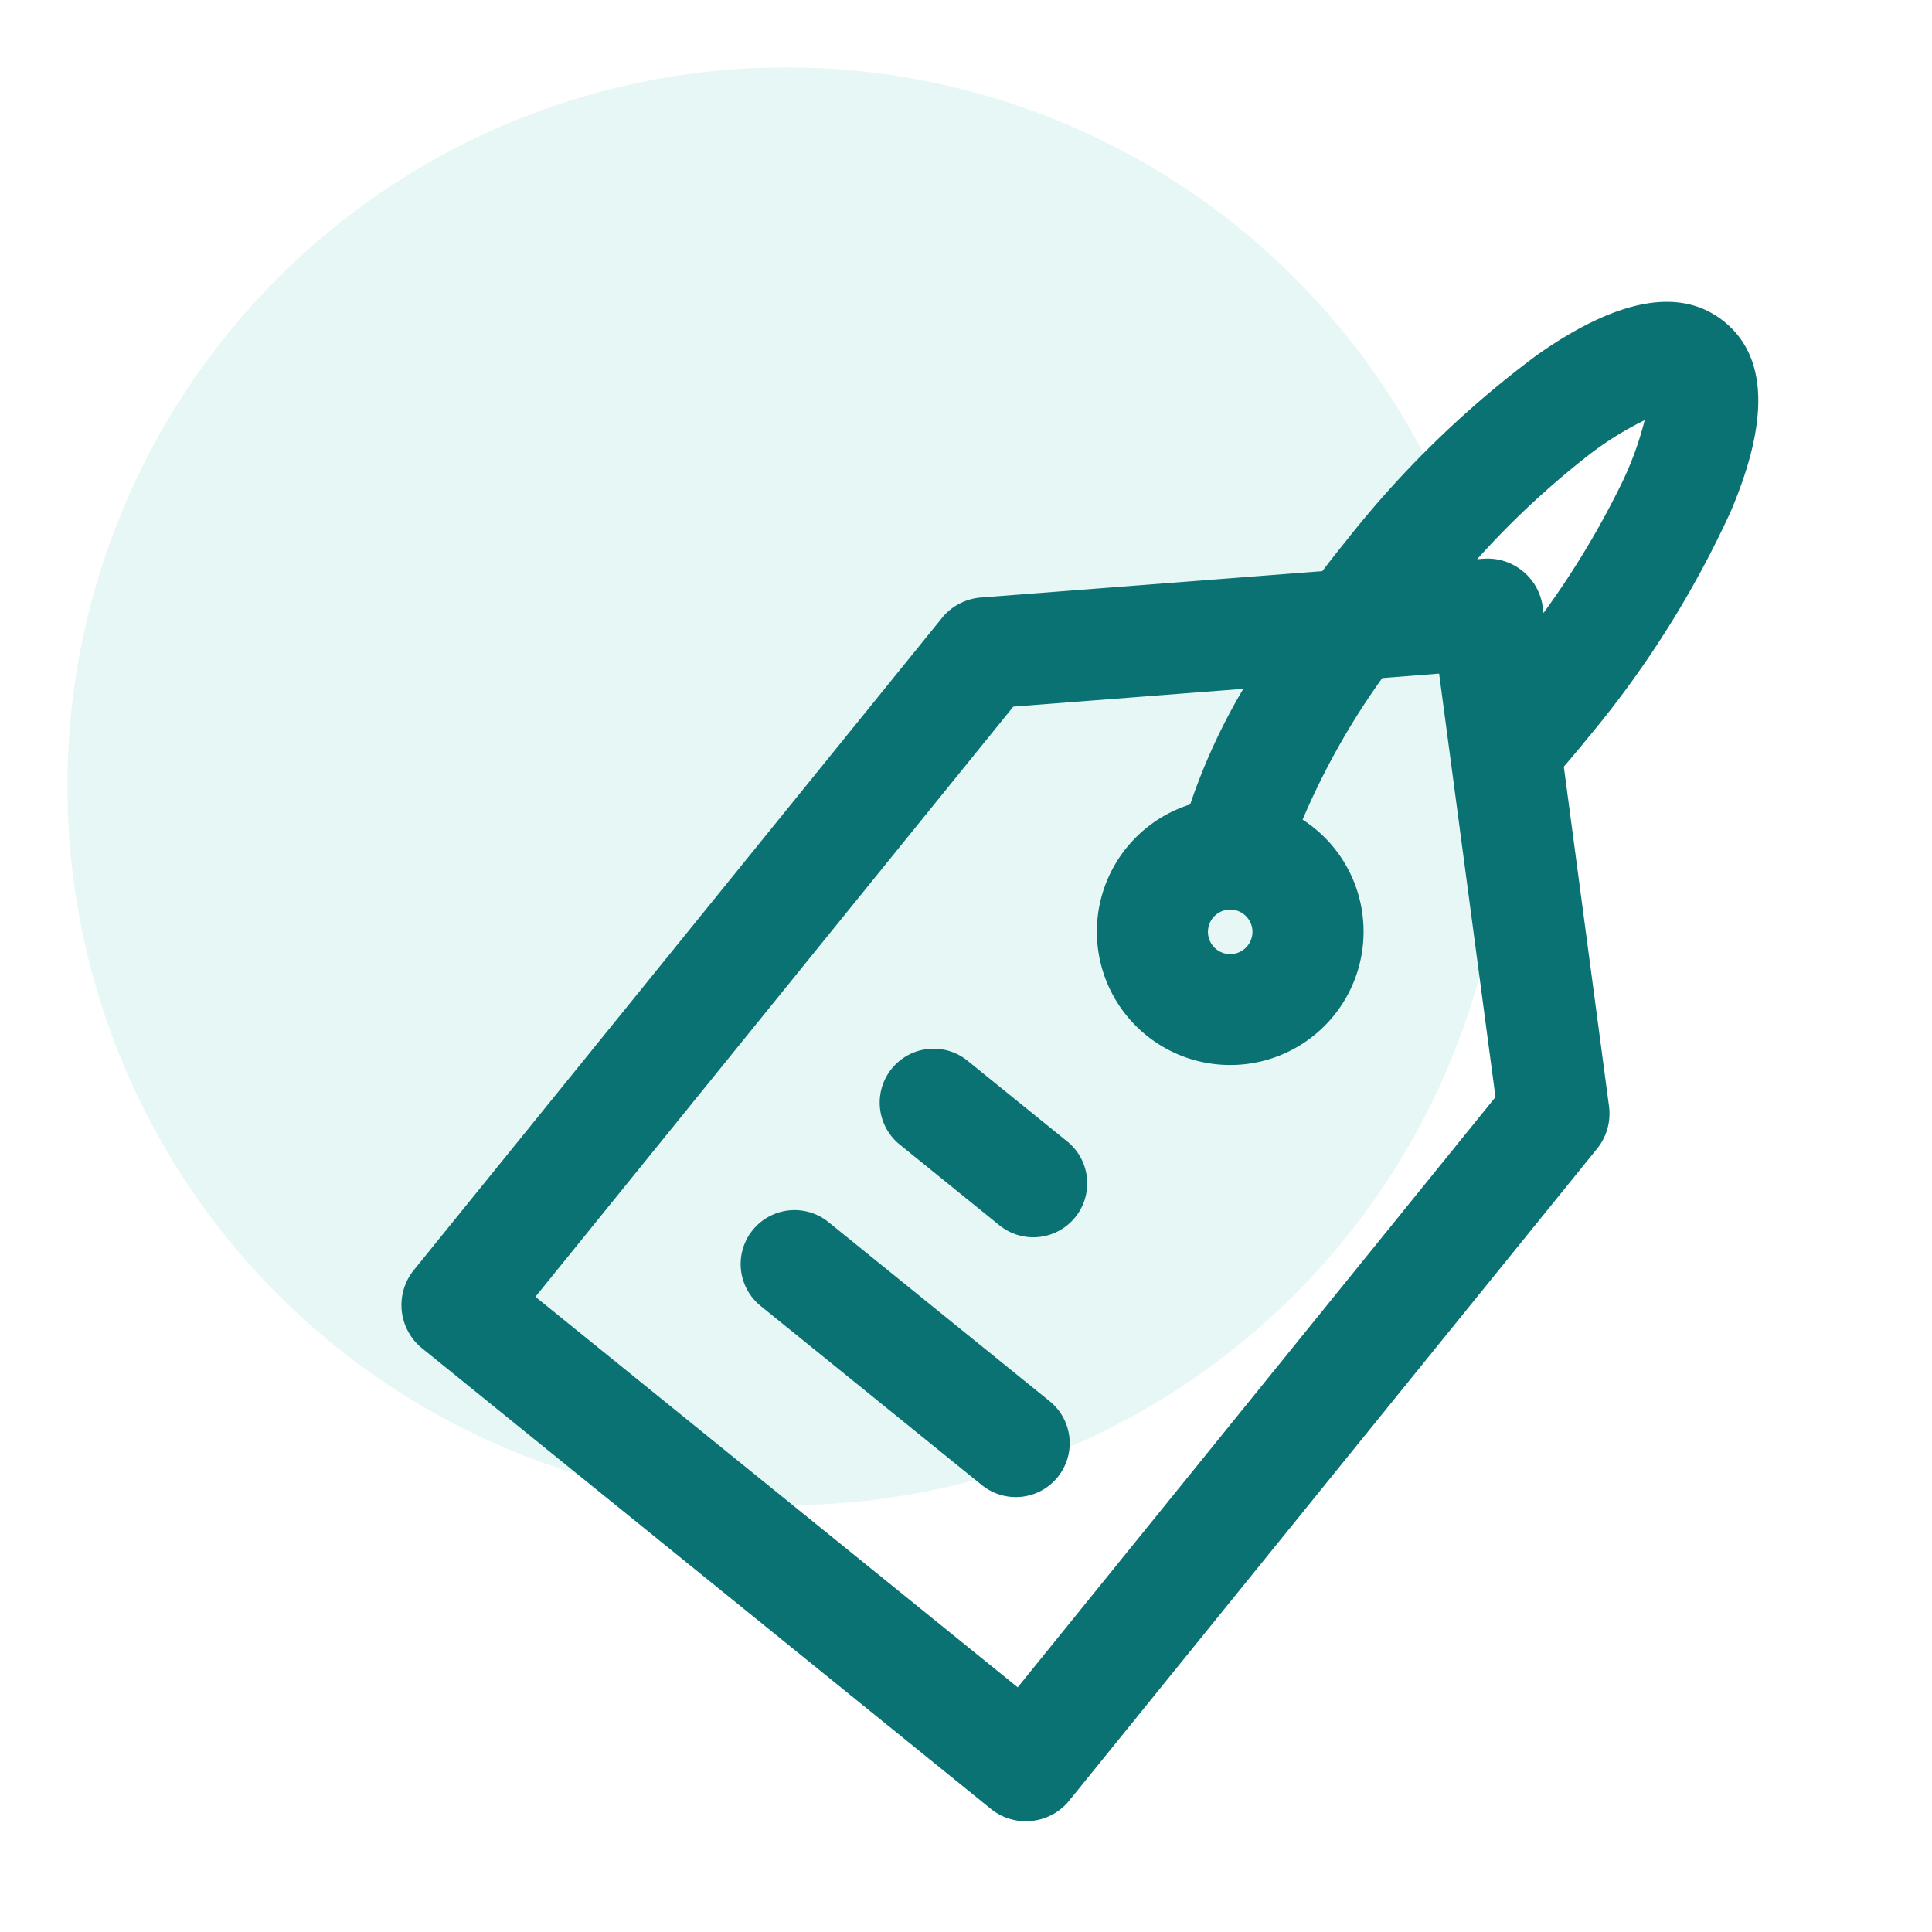 <svg xmlns="http://www.w3.org/2000/svg" xmlns:xlink="http://www.w3.org/1999/xlink" width="86" height="86" viewBox="0 0 86 86">
  <defs>
    <clipPath id="clip-path">
      <rect id="Rectangle_145" data-name="Rectangle 145" width="86" height="86" transform="translate(2000.164 3134.379)" fill="#fff" stroke="#707070" stroke-width="1" opacity="0.7"/>
    </clipPath>
    <clipPath id="clip-path-2">
      <rect id="Rectangle_123" data-name="Rectangle 123" width="77.306" height="83.841" fill="none"/>
    </clipPath>
    <clipPath id="clip-path-3">
      <rect id="Rectangle_122" data-name="Rectangle 122" width="64" height="64" transform="translate(0 0)" fill="none"/>
    </clipPath>
  </defs>
  <g id="Retail" transform="translate(-2000.164 -3134.379)" clip-path="url(#clip-path)">
    <g id="Group_453" data-name="Group 453" transform="translate(2003.164 3137.379)">
      <g id="Group_419" data-name="Group 419" clip-path="url(#clip-path-2)">
        <g id="Group_418" data-name="Group 418">
          <g id="Group_417" data-name="Group 417">
            <g id="Group_416" data-name="Group 416" opacity="0.1" style="isolation: isolate">
              <g id="Group_415" data-name="Group 415">
                <g id="Group_414" data-name="Group 414" clip-path="url(#clip-path-3)">
                  <path id="Path_511" data-name="Path 511" d="M32,0A32,32,0,1,1,0,32,32,32,0,0,1,32,0" fill="#07ae9d"/>
                </g>
              </g>
            </g>
          </g>
        </g>
      </g>
    </g>
    <path id="Union_58" data-name="Union 58" d="M1206.237,783.084l-25.318-20.5a2.477,2.477,0,0,1-.366-3.484l23.555-29.085a2.489,2.489,0,0,1,1.684-.851l15.2-1.174c.349-.459.713-.922,1.083-1.379a44.717,44.717,0,0,1,8.486-8.25c3.605-2.532,6.405-3.029,8.323-1.475s2.014,4.395.287,8.447a44.661,44.661,0,0,1-6.305,10.016c-.355.437-.732.889-1.124,1.344l2.012,15.117a2.485,2.485,0,0,1-.53,1.886l-23.5,29.024a2.463,2.463,0,0,1-1.666.9,2.642,2.642,0,0,1-.265.014A2.453,2.453,0,0,1,1206.237,783.084Zm1-49.064-21.273,26.27,21.468,17.384L1228.7,751.4l-2.509-18.85-2.532.2a32.956,32.956,0,0,0-3.545,6.3,6.168,6.168,0,0,1,.515.373,5.913,5.913,0,0,1,2.147,3.827,5.936,5.936,0,1,1-7.666-4.875,26.862,26.862,0,0,1,2.366-5.147Zm9.551,9.04a.989.989,0,0,0-.667.362,1,1,0,0,0-.215.727.991.991,0,0,0,1.756.52,1,1,0,0,0,.215-.727.99.99,0,0,0-.985-.887A1,1,0,0,0,1216.786,743.06Zm13.114-15.08a2.466,2.466,0,0,1,.9,1.6l.036.271a38.129,38.129,0,0,0,3.377-5.566,14.45,14.45,0,0,0,1.125-3.014,14.44,14.44,0,0,0-2.714,1.727,38.214,38.214,0,0,0-4.743,4.46l.274-.021c.065,0,.13-.007.194-.007A2.465,2.465,0,0,1,1229.9,727.979Zm-24.065,40.692-9.847-7.974a2.4,2.4,0,0,1,3.021-3.731l9.846,7.974a2.4,2.4,0,1,1-3.02,3.731Zm.78-11.565-4.406-3.569a2.4,2.4,0,1,1,3.02-3.73l4.406,3.568a2.4,2.4,0,0,1-3.02,3.731Z" transform="translate(838.033 2431.813)" fill="#0b7273"/>
  </g>
</svg>
